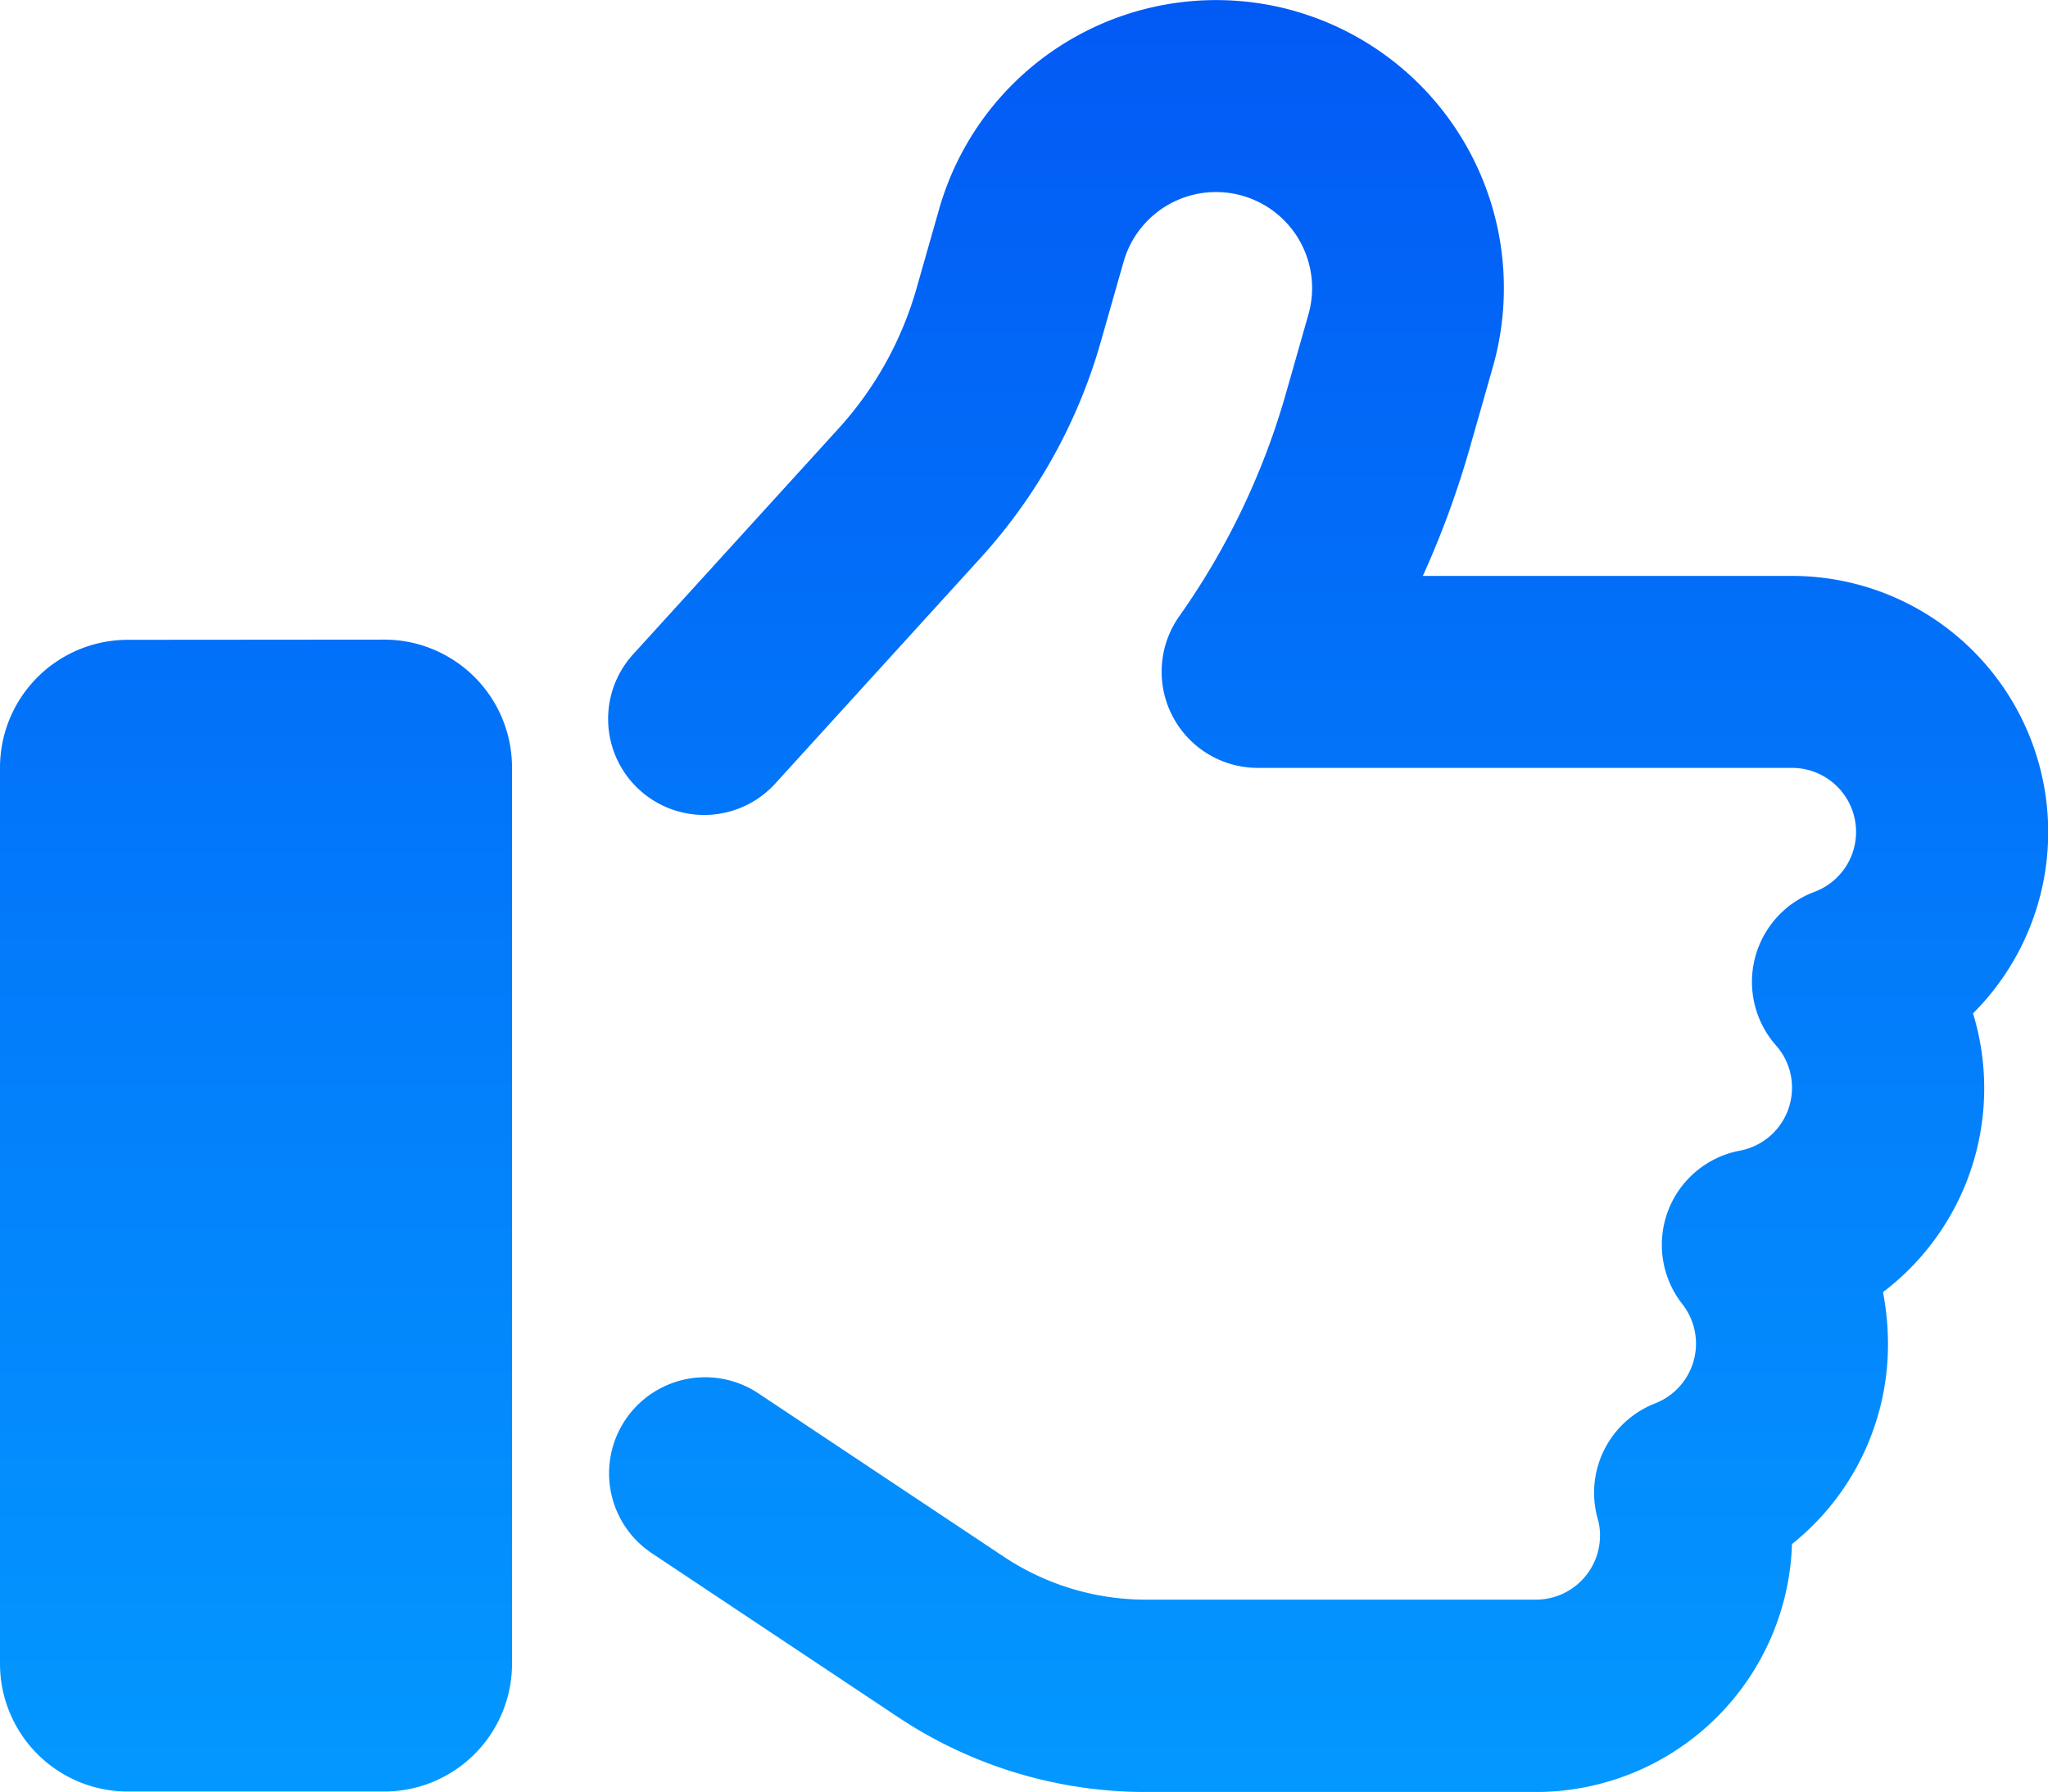 <svg xmlns="http://www.w3.org/2000/svg" xmlns:xlink="http://www.w3.org/1999/xlink" width="41.135" height="36" viewBox="0 0 41.135 36"><defs><linearGradient id="a" x1="0.5" x2="0.5" y2="1" gradientUnits="objectBoundingBox"><stop offset="0" stop-color="#025af5"/><stop offset="1" stop-color="#0398ff"/></linearGradient></defs><path d="M26.015,32.242a5.786,5.786,0,0,0-7.15,3.969l-.458,1.607A7.052,7.052,0,0,1,16.84,40.63l-4.122,4.531a1.928,1.928,0,1,0,2.852,2.6l4.122-4.531a10.862,10.862,0,0,0,2.418-4.347l.458-1.607a1.93,1.93,0,1,1,3.712,1.061l-.458,1.607A14.741,14.741,0,0,1,23.685,44.4a1.932,1.932,0,0,0,1.575,3.045H35.993a1.286,1.286,0,0,1,.45,2.491,1.93,1.93,0,0,0-.771,3.085,1.27,1.27,0,0,1,.321.852,1.285,1.285,0,0,1-1.044,1.261,1.926,1.926,0,0,0-1.157,3.085,1.288,1.288,0,0,1-.546,1.992,1.927,1.927,0,0,0-1.157,2.314,1.2,1.2,0,0,1,.048.345,1.289,1.289,0,0,1-1.285,1.285H23.018a5.148,5.148,0,0,1-2.852-.86l-4.957-3.3a1.93,1.93,0,0,0-2.137,3.214l4.957,3.3a8.971,8.971,0,0,0,4.989,1.51h7.833a5.146,5.146,0,0,0,5.142-4.981,5.132,5.132,0,0,0,1.928-4.017,5.547,5.547,0,0,0-.1-1.044,5.142,5.142,0,0,0,1.808-5.6,5.147,5.147,0,0,0-3.631-8.789H28.578A18.458,18.458,0,0,0,29.526,41l.458-1.607a5.786,5.786,0,0,0-3.969-7.15ZM2.571,44.872A2.568,2.568,0,0,0,0,47.443v18A2.568,2.568,0,0,0,2.571,68.01H7.713a2.568,2.568,0,0,0,2.571-2.571v-18a2.568,2.568,0,0,0-2.571-2.571Z" transform="translate(0 -32.018)" fill="url(#a)"/></svg>